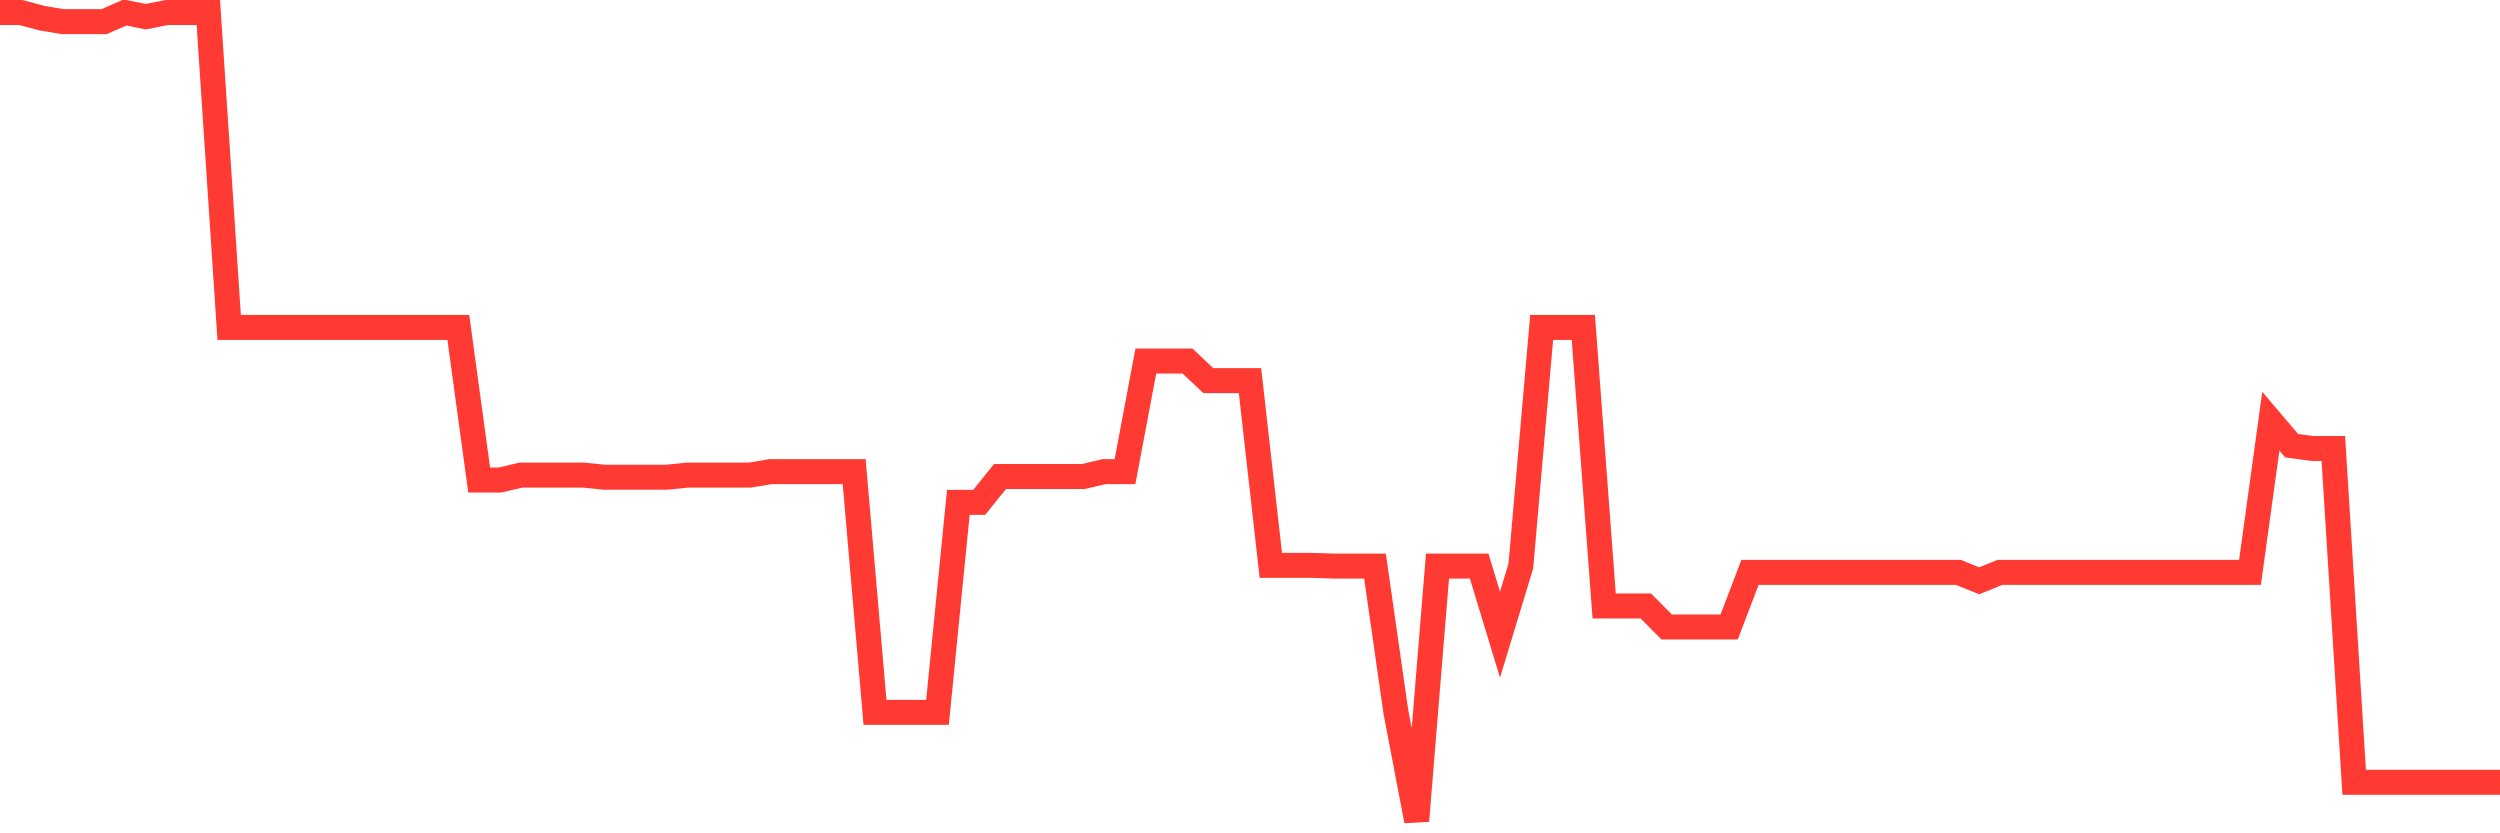 <svg
  xmlns="http://www.w3.org/2000/svg"
  xmlns:xlink="http://www.w3.org/1999/xlink"
  width="120"
  height="40"
  viewBox="0 0 120 40"
  preserveAspectRatio="none"
>
  <polyline
    points="0,0.6 1,0.6 2,0.869 3,1.037 4,1.037 5,1.037 6,0.6 7,0.802 8,0.6 9,0.6 10,0.6 11,15.717 12,15.717 13,15.717 14,15.717 15,15.717 16,15.717 17,15.717 18,15.717 19,15.717 20,15.717 21,15.717 22,15.717 23,23.04 24,23.04 25,22.805 26,22.805 27,22.805 28,22.805 29,22.906 30,22.906 31,22.906 32,22.906 33,22.805 34,22.805 35,22.805 36,22.805 37,22.637 38,22.637 39,22.637 40,22.637 41,22.637 42,34.193 43,34.193 44,34.193 45,34.193 46,24.115 47,24.115 48,22.872 49,22.872 50,22.872 51,22.872 52,22.872 53,22.637 54,22.637 55,17.329 56,17.329 57,17.329 58,18.27 59,18.27 60,18.27 61,27.139 62,27.139 63,27.139 64,27.172 65,27.172 66,27.172 67,34.159 68,39.4 69,27.172 70,27.172 71,27.172 72,30.464 73,27.172 74,15.717 75,15.717 76,15.717 77,29.087 78,29.087 79,29.087 80,30.095 81,30.095 82,30.095 83,30.095 84,27.474 85,27.474 86,27.474 87,27.474 88,27.474 89,27.474 90,27.474 91,27.474 92,27.474 93,27.474 94,27.474 95,27.878 96,27.474 97,27.474 98,27.474 99,27.474 100,27.474 101,27.474 102,27.474 103,27.474 104,27.474 105,27.474 106,27.474 107,27.474 108,27.474 109,20.218 110,21.394 111,21.528 112,21.528 113,37.552 114,37.552 115,37.552 116,37.552 117,37.552 118,37.552 119,37.552 120,37.552"
    fill="none"
    stroke="#ff3a33"
    stroke-width="1.2"
  >
  </polyline>
</svg>